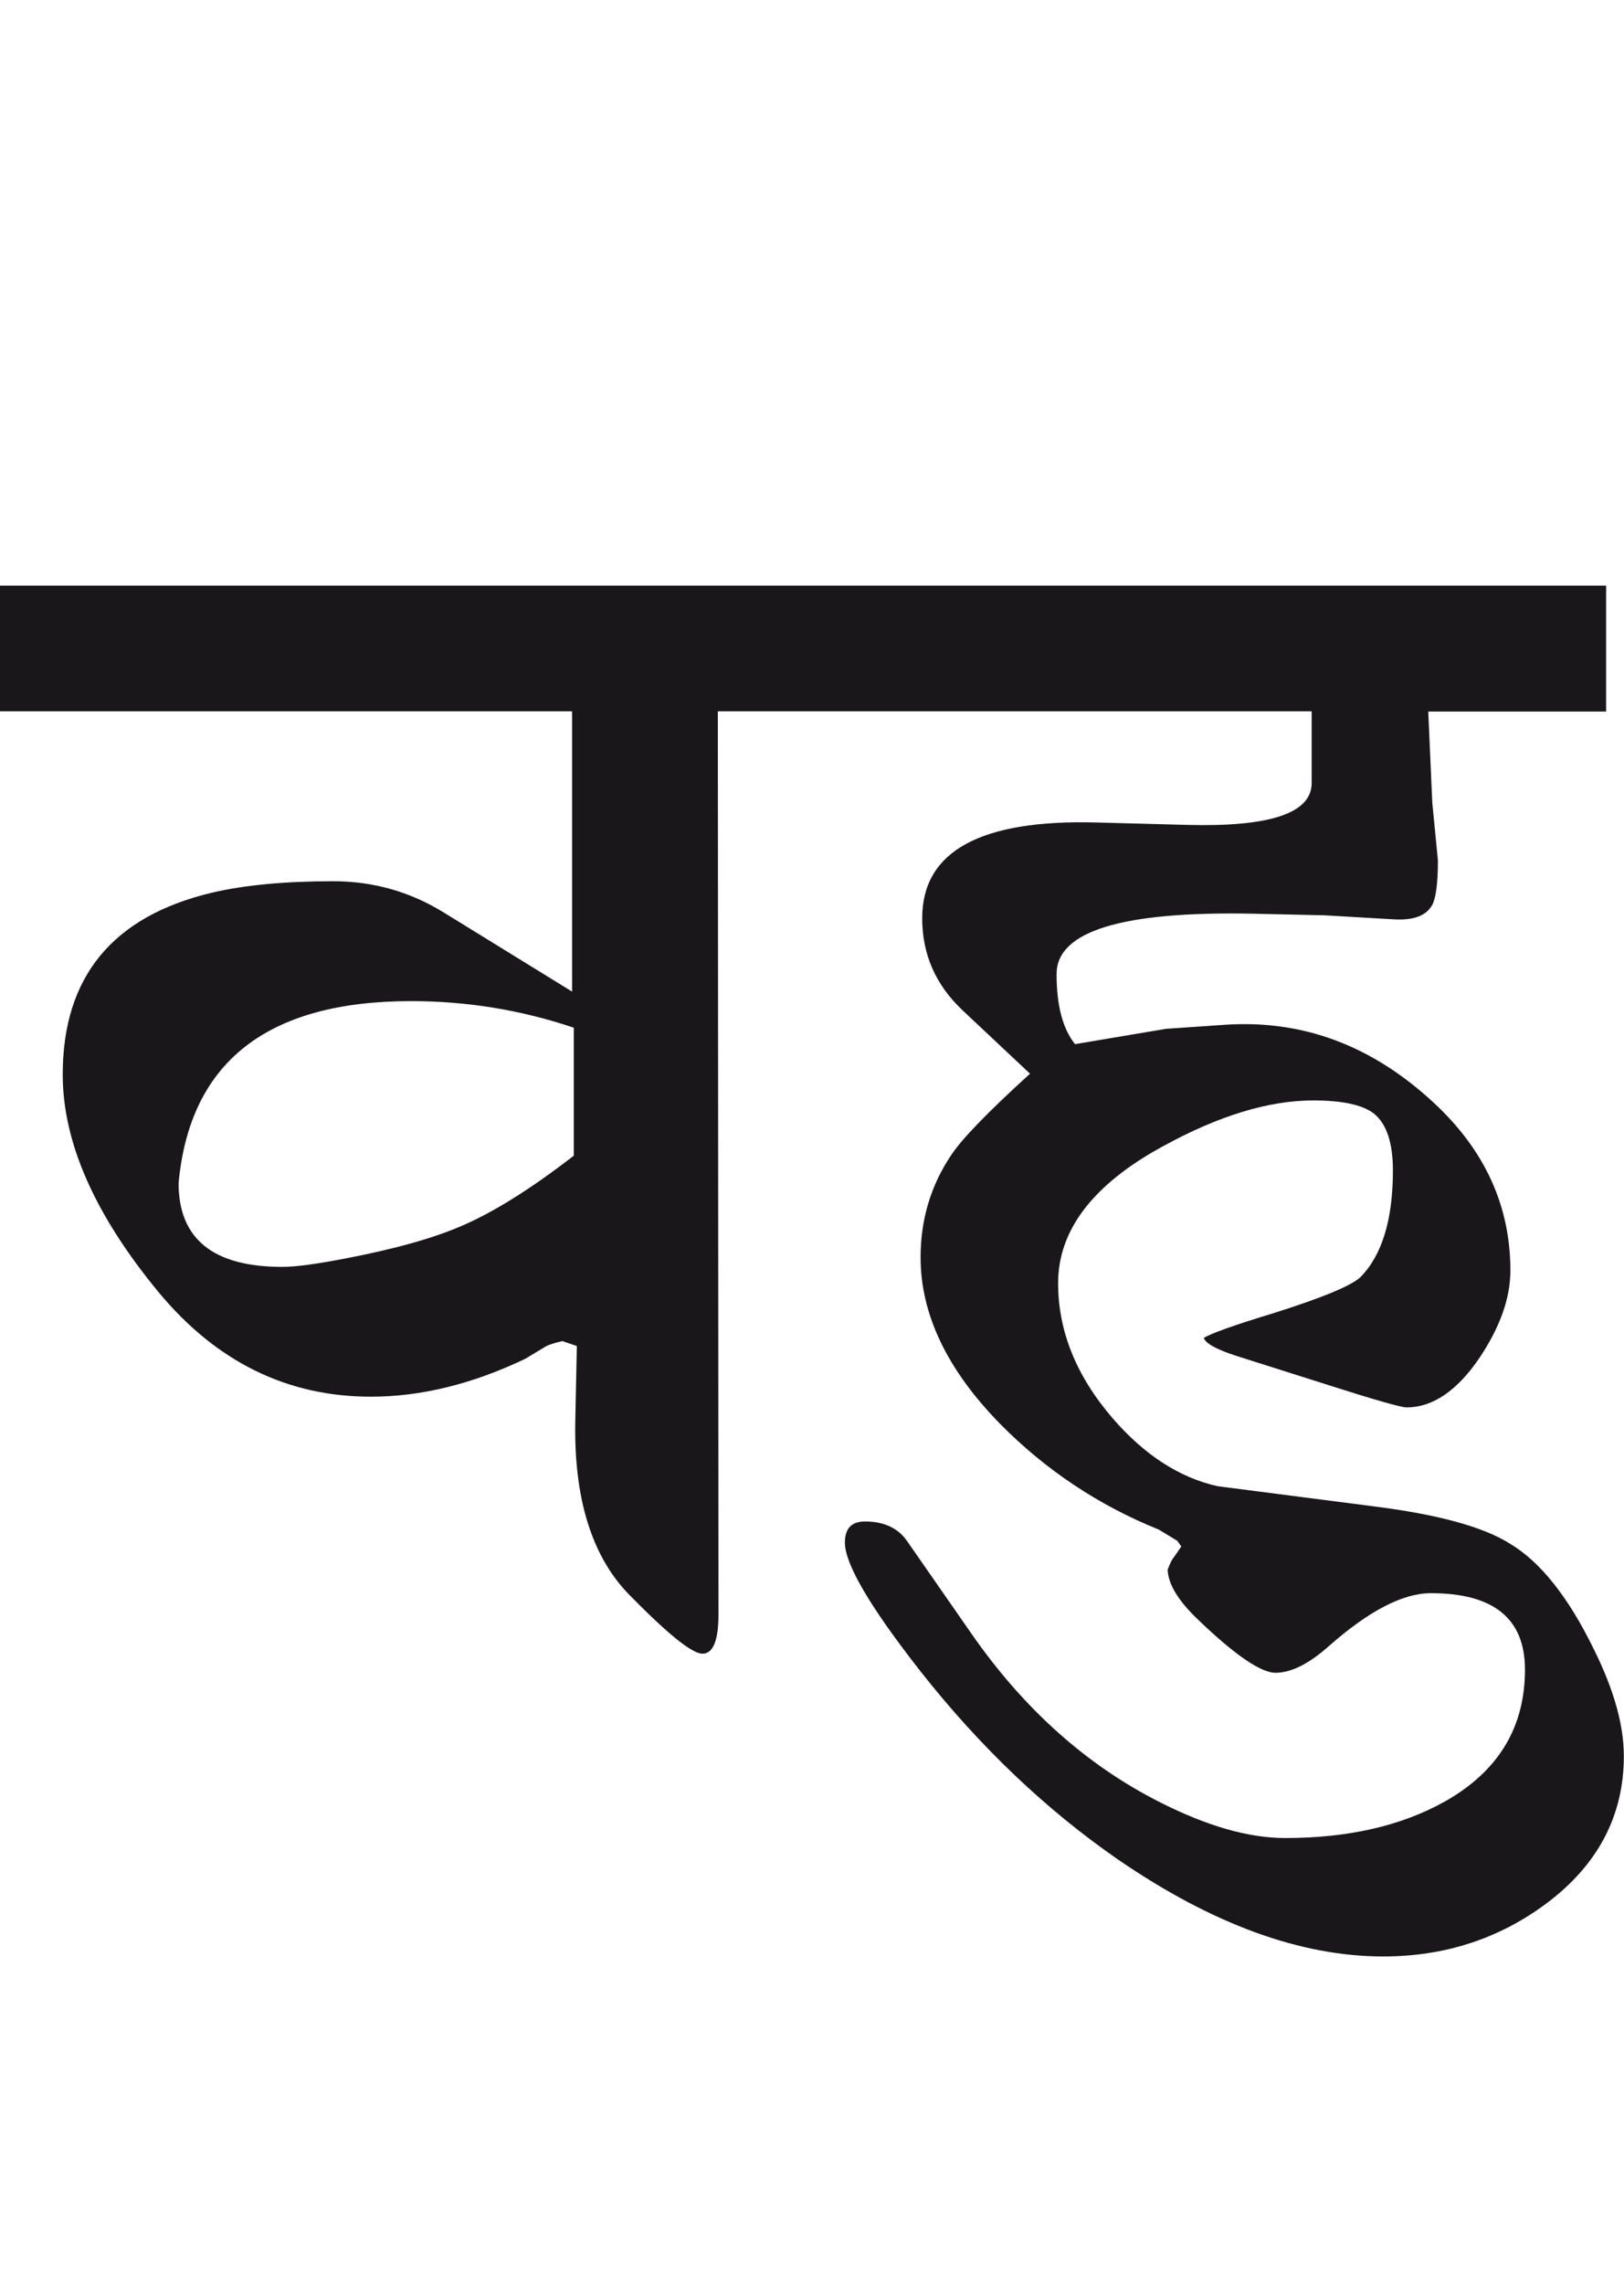 <?xml version="1.0" encoding="utf-8"?>
<!-- Generator: Adobe Illustrator 15.0.2, SVG Export Plug-In . SVG Version: 6.00 Build 0)  -->
<!DOCTYPE svg PUBLIC "-//W3C//DTD SVG 1.1//EN" "http://www.w3.org/Graphics/SVG/1.1/DTD/svg11.dtd">
<svg version="1.1" id="Ebene_1" xmlns="http://www.w3.org/2000/svg" xmlns:xlink="http://www.w3.org/1999/xlink" x="0px" y="0px"
	 width="20.169px" height="28.35px" viewBox="0 0 20.169 28.35" enable-background="new 0 0 20.169 28.35" xml:space="preserve">
<path fill="#1A171B" d="M19.949,7.269h-9.515v1.56h5.856v0.89c0,0.373-0.512,0.546-1.539,0.52l-1.129-0.03
	c-1.447-0.04-2.169,0.357-2.169,1.189c0,0.447,0.167,0.826,0.499,1.14l0.84,0.789c-0.52,0.473-0.847,0.81-0.979,1.01
	c-0.255,0.38-0.38,0.803-0.38,1.27c0,0.707,0.33,1.396,0.989,2.068c0.565,0.572,1.223,1.01,1.97,1.311l0.229,0.139l0.05,0.07
	l-0.09,0.131c-0.02,0.02-0.048,0.072-0.08,0.158c0.008,0.182,0.135,0.391,0.39,0.631c0.452,0.432,0.77,0.648,0.95,0.648
	c0.192,0,0.412-0.109,0.659-0.328c0.5-0.441,0.922-0.66,1.27-0.66c0.779,0,1.169,0.314,1.169,0.949c0,0.719-0.332,1.264-0.999,1.639
	c-0.54,0.301-1.199,0.451-1.979,0.451c-0.454,0-0.969-0.148-1.549-0.441c-0.912-0.459-1.696-1.158-2.349-2.098l-0.8-1.15
	c-0.112-0.16-0.287-0.24-0.52-0.24c-0.167,0-0.25,0.086-0.25,0.262c0,0.266,0.312,0.799,0.939,1.598
	c0.74,0.939,1.56,1.719,2.459,2.34c1.167,0.799,2.261,1.199,3.288,1.199c0.765,0,1.441-0.221,2.029-0.66
	c0.64-0.48,0.959-1.09,0.959-1.828c0-0.381-0.122-0.82-0.37-1.32c-0.319-0.654-0.669-1.094-1.049-1.318
	c-0.332-0.209-0.897-0.361-1.689-0.461l-1.938-0.25c-0.475-0.107-0.907-0.387-1.3-0.84c-0.454-0.525-0.68-1.086-0.68-1.68
	c0-0.658,0.433-1.226,1.3-1.698c0.692-0.38,1.314-0.57,1.869-0.57c0.359,0,0.609,0.054,0.749,0.16c0.16,0.126,0.24,0.363,0.24,0.71
	c0,0.605-0.133,1.046-0.4,1.32c-0.107,0.105-0.467,0.256-1.079,0.449c-0.5,0.152-0.789,0.256-0.869,0.309
	c0.02,0.066,0.152,0.141,0.399,0.221l1.17,0.371c0.564,0.18,0.882,0.27,0.949,0.27c0.324,0,0.63-0.207,0.909-0.621
	c0.253-0.379,0.38-0.738,0.38-1.078c0-0.8-0.317-1.494-0.949-2.08c-0.768-0.714-1.632-1.036-2.599-0.97l-0.729,0.05l-1.13,0.19
	c-0.154-0.193-0.229-0.482-0.229-0.87c0-0.533,0.812-0.781,2.438-0.749l0.89,0.02l0.859,0.05c0.247,0.015,0.407-0.046,0.479-0.18
	c0.045-0.086,0.07-0.27,0.07-0.55l-0.07-0.719l-0.05-1.13h2.209V7.269z M5.736,15.215c-0.353,0.154-0.843,0.291-1.469,0.41
	c-0.347,0.066-0.6,0.1-0.76,0.1c-0.859,0-1.289-0.346-1.289-1.04c0.139-1.505,1.103-2.259,2.888-2.259c0.693,0,1.366,0.11,2.02,0.33
	v1.589C6.6,14.751,6.137,15.043,5.736,15.215 M10.435,7.269H0v1.56h7.105v3.479l-1.589-0.979c-0.42-0.26-0.879-0.391-1.379-0.391
	c-0.601,0-1.1,0.048-1.5,0.141c-1.239,0.293-1.858,1.046-1.858,2.259c0,0.839,0.396,1.738,1.189,2.699
	c0.719,0.867,1.599,1.299,2.638,1.299c0.621,0,1.261-0.156,1.919-0.471l0.23-0.139c0.04-0.027,0.116-0.055,0.23-0.08l0.179,0.061
	l-0.019,0.92c-0.021,0.971,0.205,1.699,0.68,2.178c0.472,0.48,0.771,0.721,0.899,0.721c0.132,0,0.199-0.162,0.199-0.49L8.915,8.829
	h1.52V7.269z"/>
<rect y="7.269" fill="none" width="20.169" height="17.012"/>
</svg>
